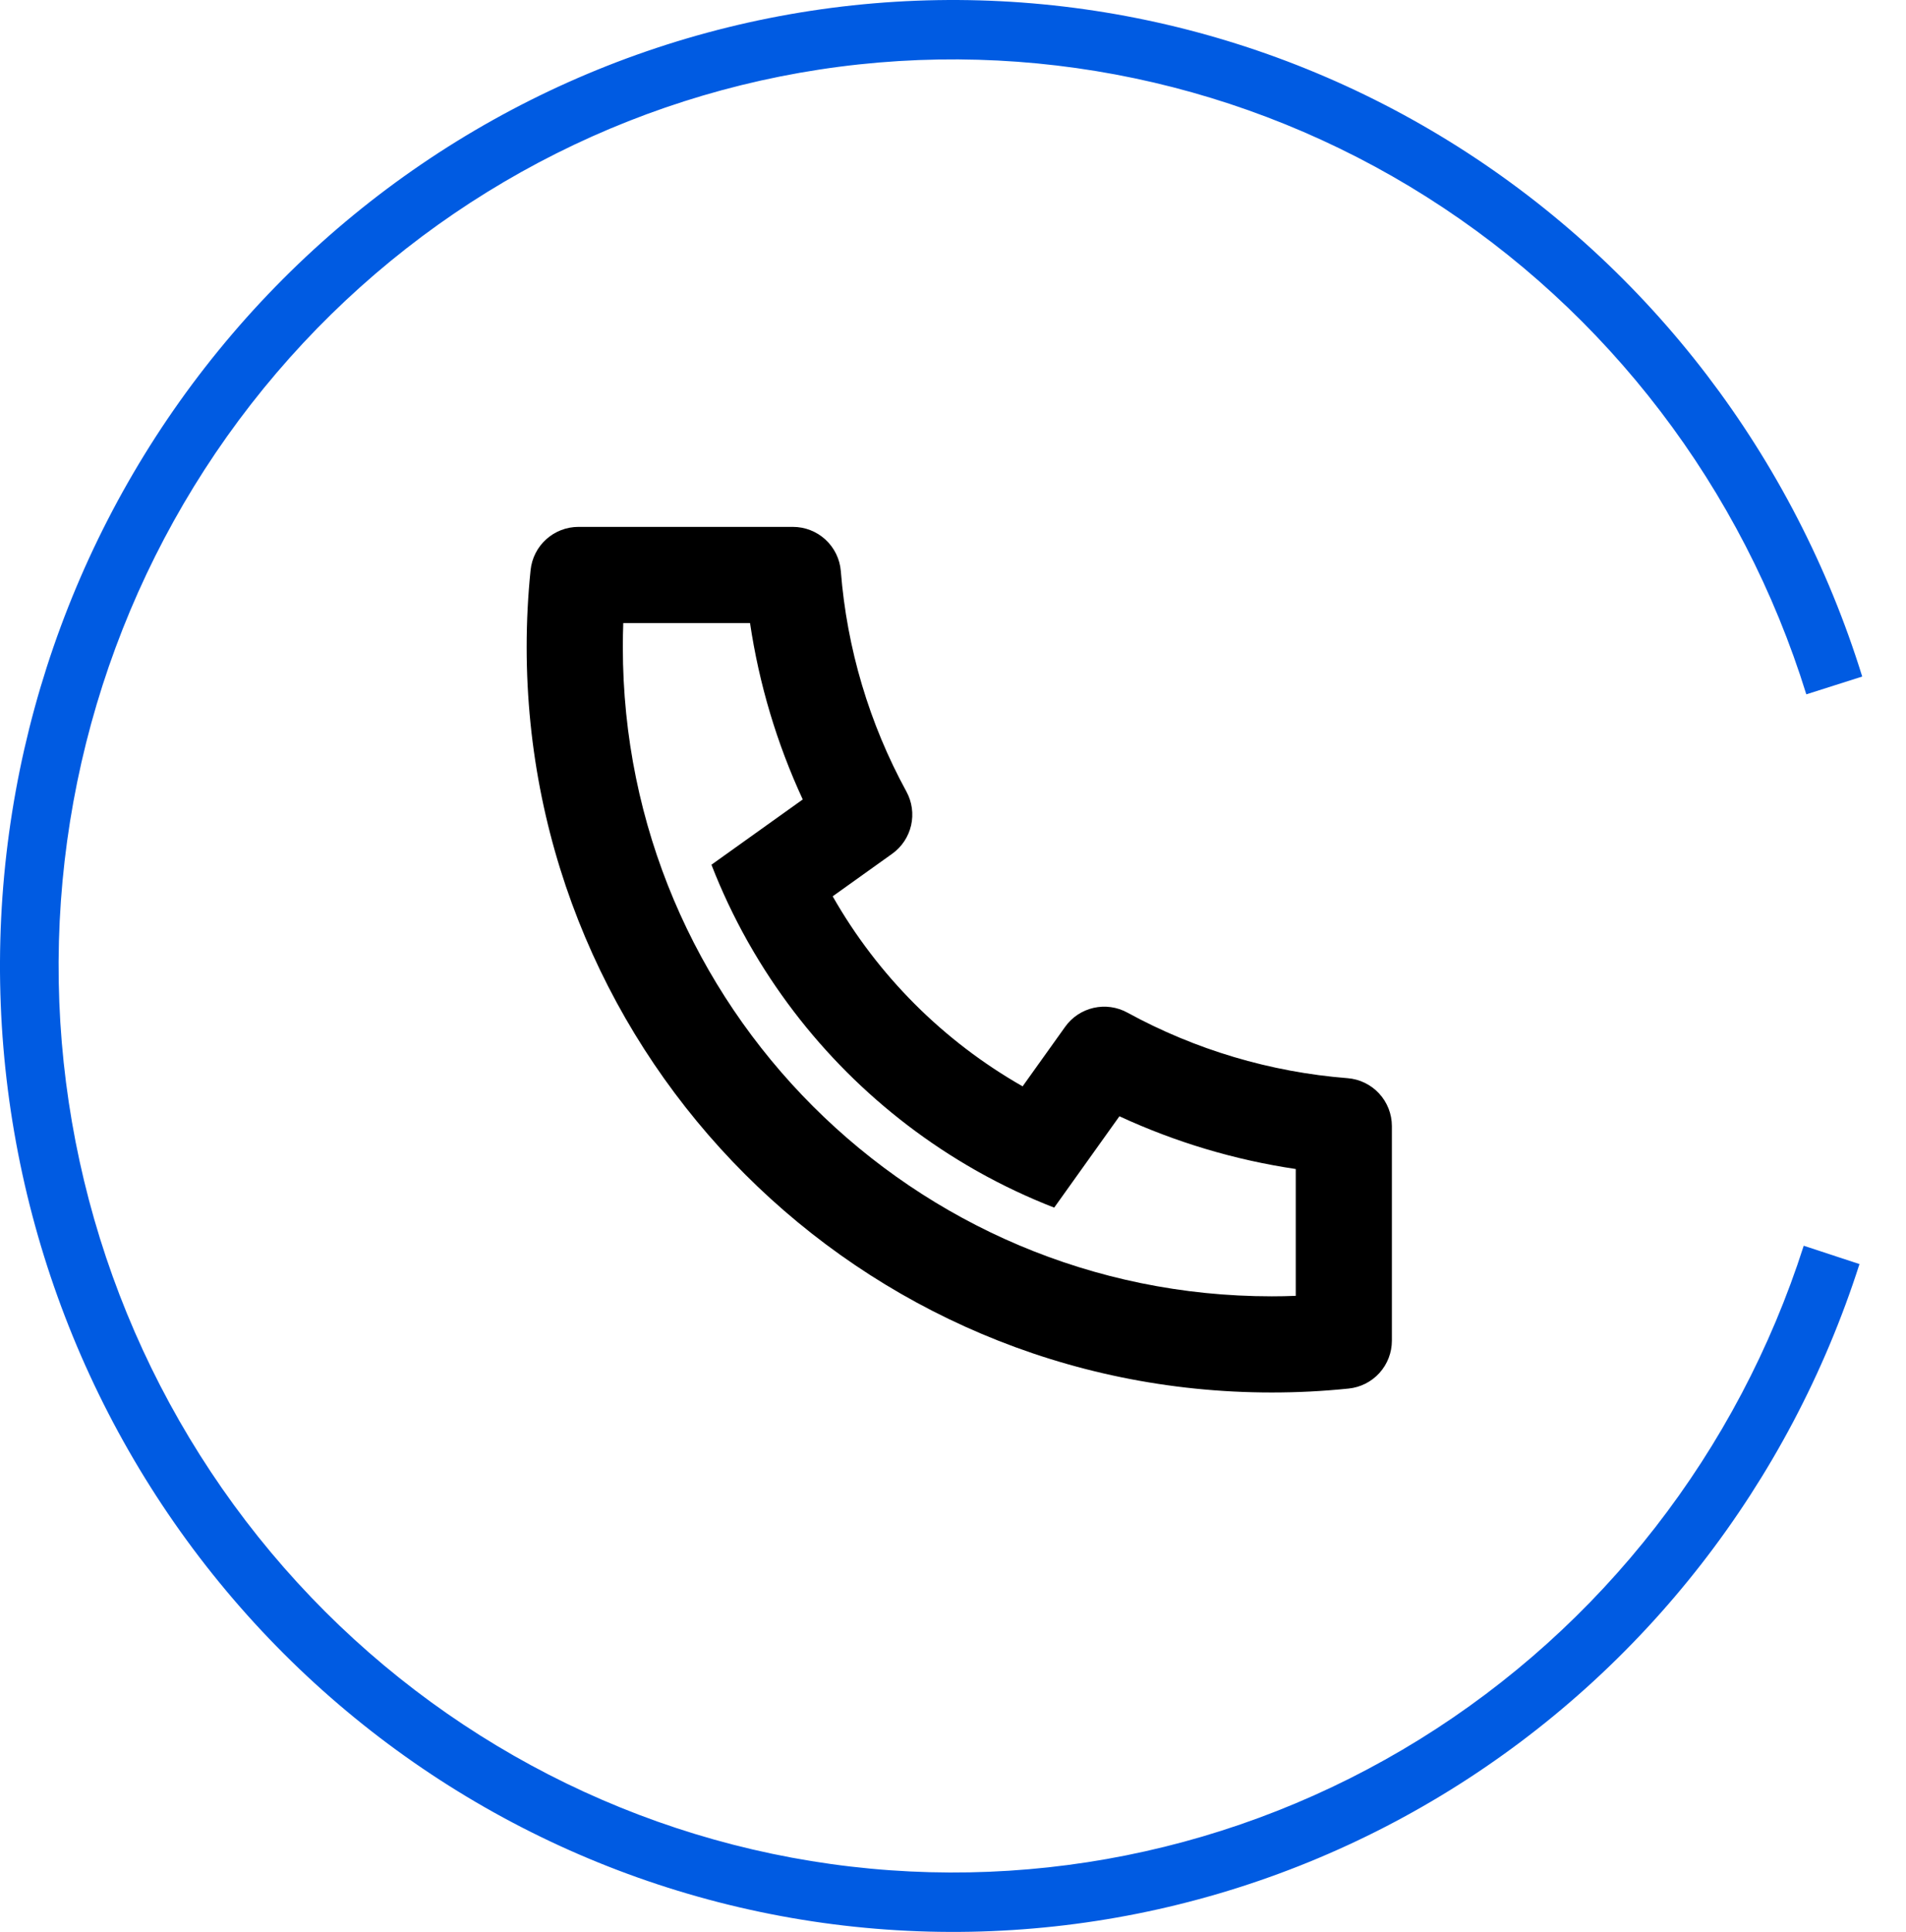 <?xml version="1.0" encoding="UTF-8"?> <svg xmlns="http://www.w3.org/2000/svg" width="76" height="77" viewBox="0 0 76 77" fill="none"><path d="M74.254 26.965C71.538 18.203 65.82 10.713 58.132 5.847C50.444 0.982 41.293 -0.939 32.33 0.431C23.366 1.802 15.182 6.373 9.253 13.321C3.325 20.268 0.043 29.134 0 38.318C-0.042 47.502 3.157 56.399 9.02 63.403C14.883 70.407 23.025 75.057 31.975 76.513C40.925 77.969 50.094 76.136 57.827 71.344C65.56 66.552 71.347 59.117 74.145 50.382L71.922 49.651C69.297 57.85 63.865 64.827 56.608 69.324C49.35 73.821 40.745 75.542 32.345 74.175C23.946 72.808 16.305 68.445 10.802 61.871C5.299 55.298 2.297 46.948 2.337 38.329C2.378 29.71 5.458 21.39 11.021 14.869C16.585 8.349 24.266 4.058 32.678 2.772C41.09 1.486 49.679 3.289 56.894 7.855C64.109 12.422 69.476 19.451 72.025 27.674L74.254 26.965Z" fill="#005BE2"></path><path d="M33.202 35.724C35 38.883 37.617 41.5 40.776 43.298L42.471 40.926C42.743 40.544 43.146 40.276 43.603 40.171C44.06 40.067 44.539 40.133 44.951 40.358C47.661 41.84 50.655 42.731 53.735 42.973C54.215 43.011 54.664 43.229 54.991 43.583C55.318 43.937 55.5 44.401 55.5 44.884V53.436C55.5 53.91 55.324 54.368 55.006 54.72C54.688 55.073 54.251 55.294 53.779 55.343C52.759 55.448 51.734 55.501 50.708 55.5C34.302 55.5 21 42.198 21 25.792C21 24.761 21.052 23.737 21.157 22.721C21.206 22.249 21.427 21.812 21.78 21.494C22.132 21.176 22.59 21 23.064 21H31.616C32.099 21 32.563 21.182 32.917 21.509C33.271 21.836 33.489 22.285 33.527 22.765C33.769 25.845 34.66 28.839 36.142 31.549C36.367 31.961 36.433 32.44 36.329 32.897C36.224 33.354 35.956 33.757 35.574 34.029L33.202 35.724ZM28.368 34.465L32.009 31.864C30.976 29.633 30.268 27.265 29.907 24.833H24.852C24.841 25.151 24.835 25.472 24.835 25.792C24.833 40.082 36.418 51.667 50.708 51.667C51.028 51.667 51.349 51.661 51.667 51.648V46.593C49.235 46.232 46.867 45.524 44.636 44.491L42.035 48.132C40.988 47.725 39.971 47.245 38.992 46.695L38.881 46.632C35.121 44.492 32.008 41.379 29.868 37.619L29.805 37.508C29.255 36.529 28.775 35.512 28.368 34.465Z" fill="black"></path></svg> 